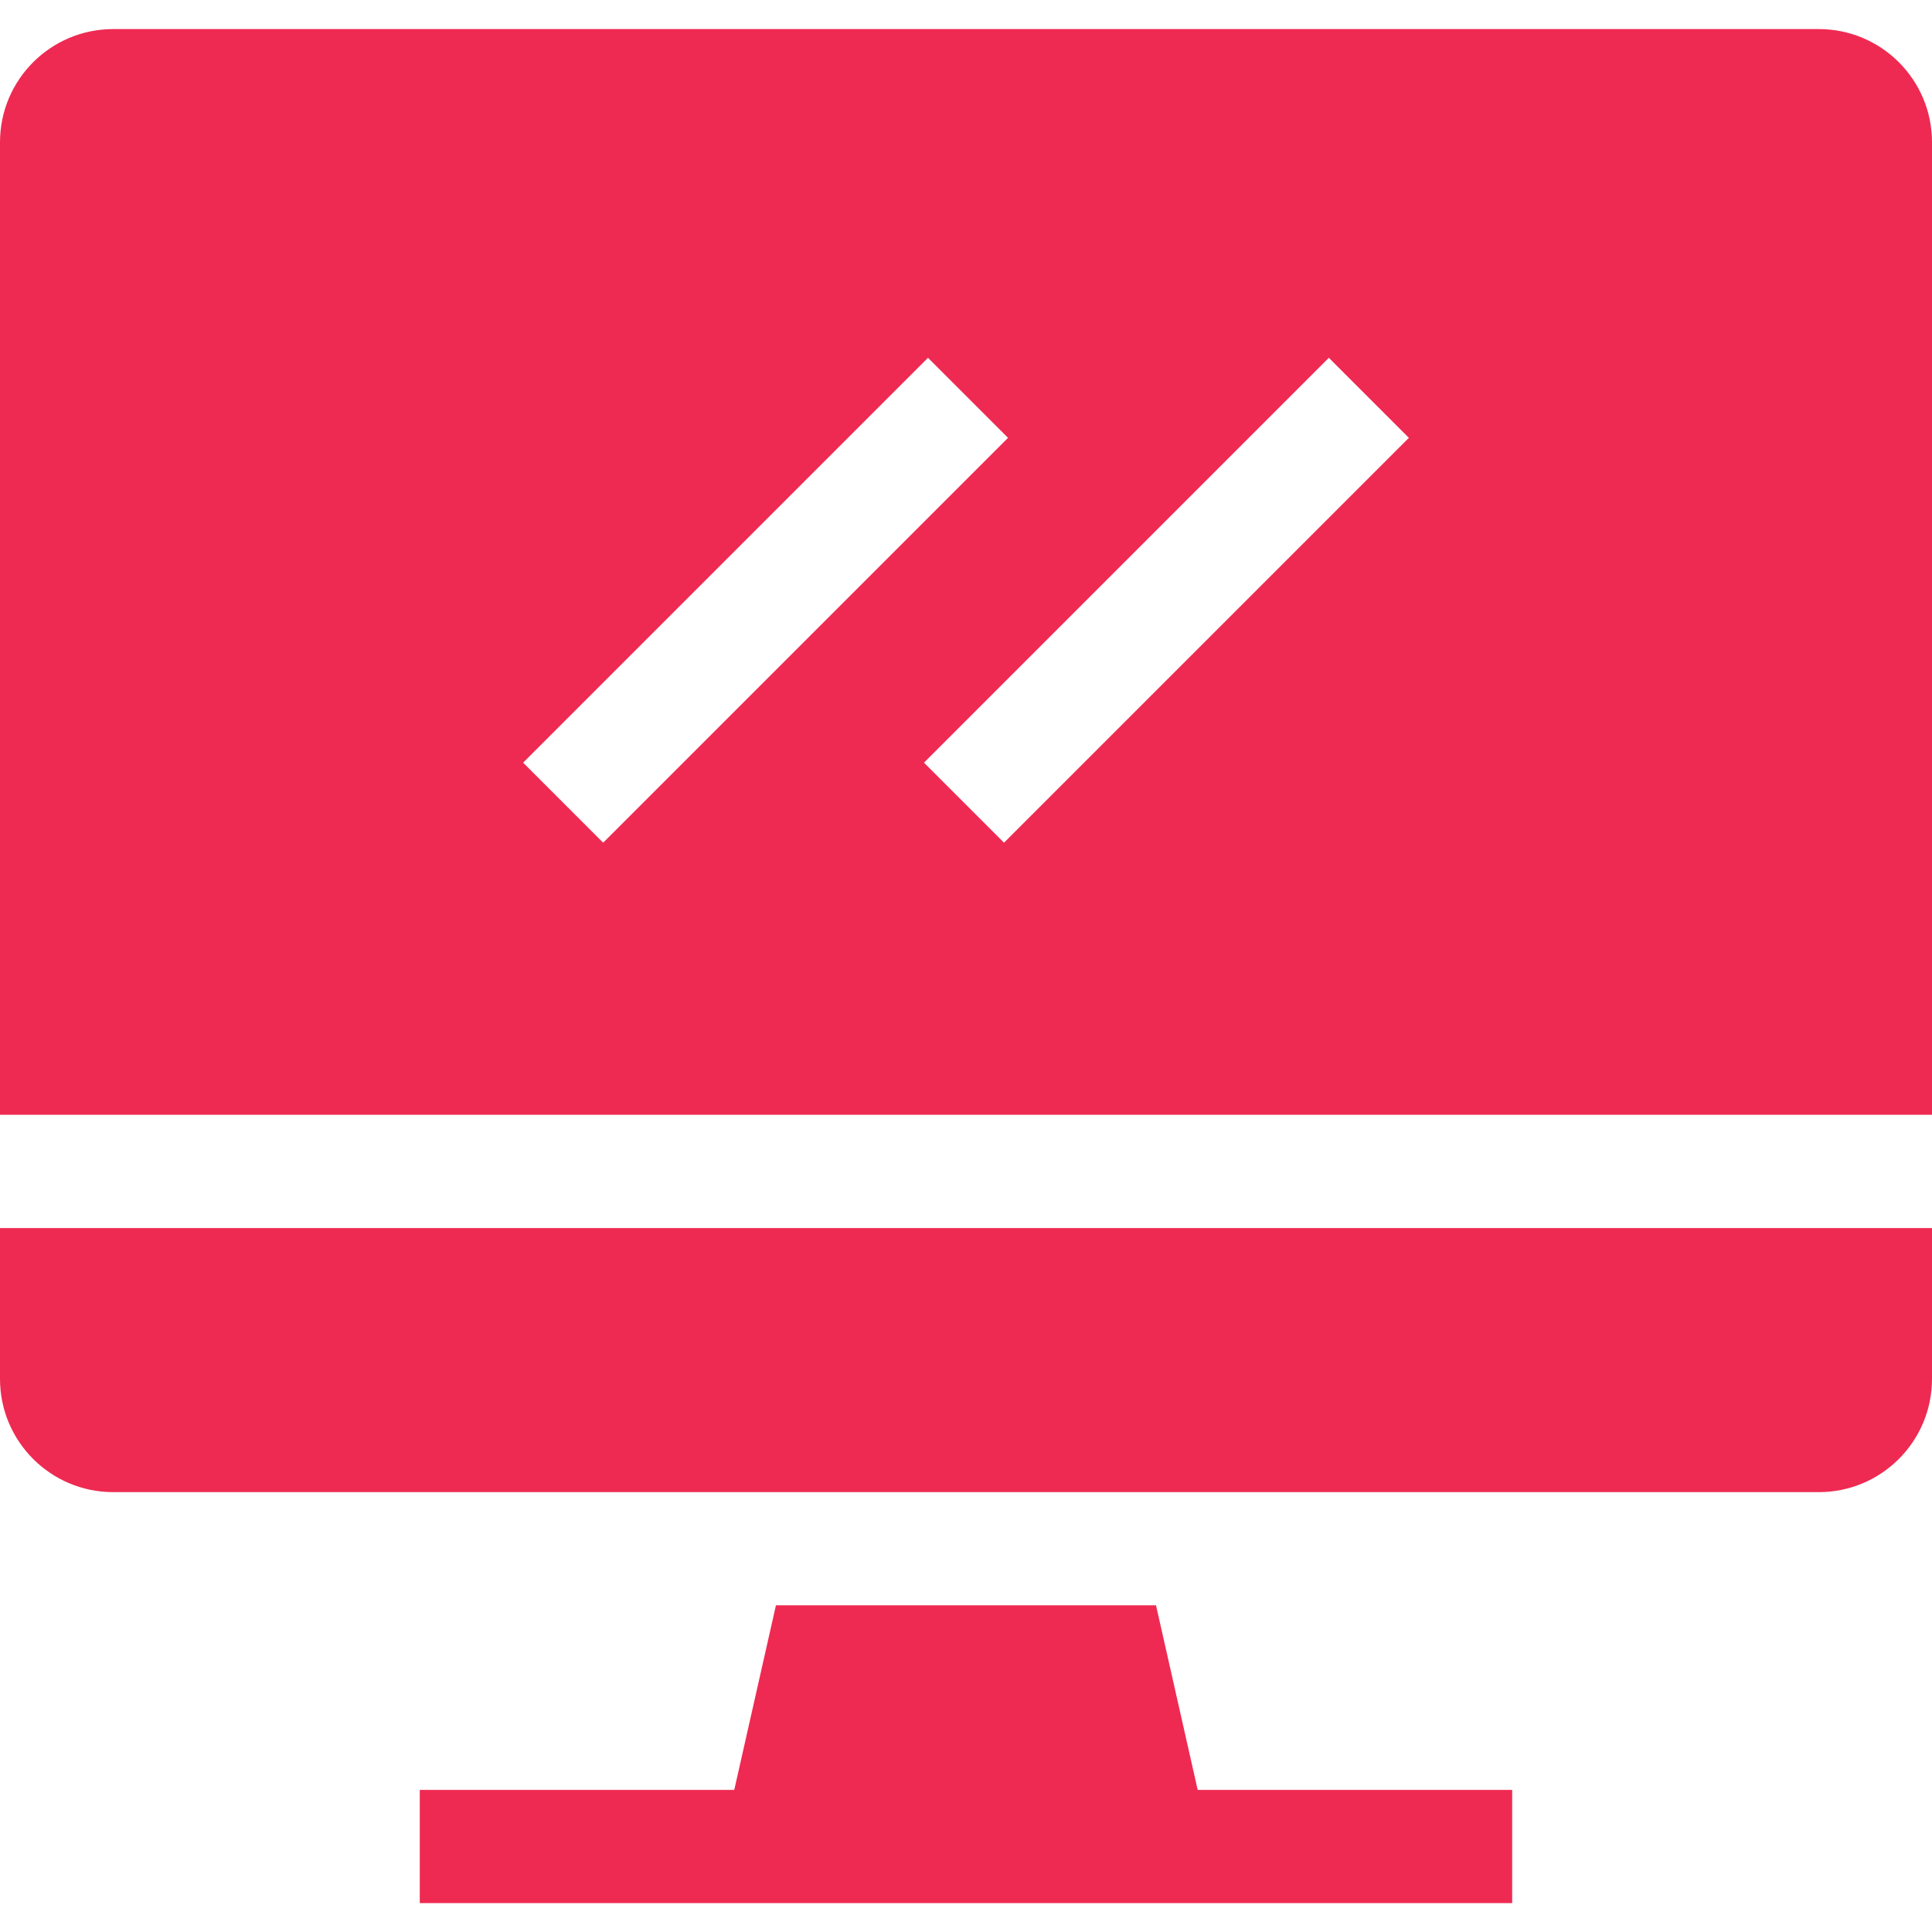 <svg width="40" height="40" viewBox="0 0 40 40" fill="none" xmlns="http://www.w3.org/2000/svg">
<path fill-rule="evenodd" clip-rule="evenodd" d="M2.344 0.602H37.656C38.951 0.602 40 1.651 40 2.945V23.081H0V2.945C0 1.651 1.049 0.602 2.344 0.602ZM19.213 7.408L10.831 15.79L12.488 17.447L20.87 9.065L19.213 7.408ZM19.13 15.79L20.787 17.447L29.169 9.065L27.512 7.408L19.13 15.79Z" fill="#EE2A52"/>
<path d="M0 28.549C0 29.843 1.049 30.893 2.344 30.893H37.656C38.951 30.893 40 29.843 40 28.549V25.426H0V28.549Z" fill="#EE2A52"/>
<path d="M23.934 33.236H16.065L15.202 37.058H8.691V39.402H31.308V37.058H24.797L23.934 33.236Z" fill="#EE2A52"/>
</svg>
